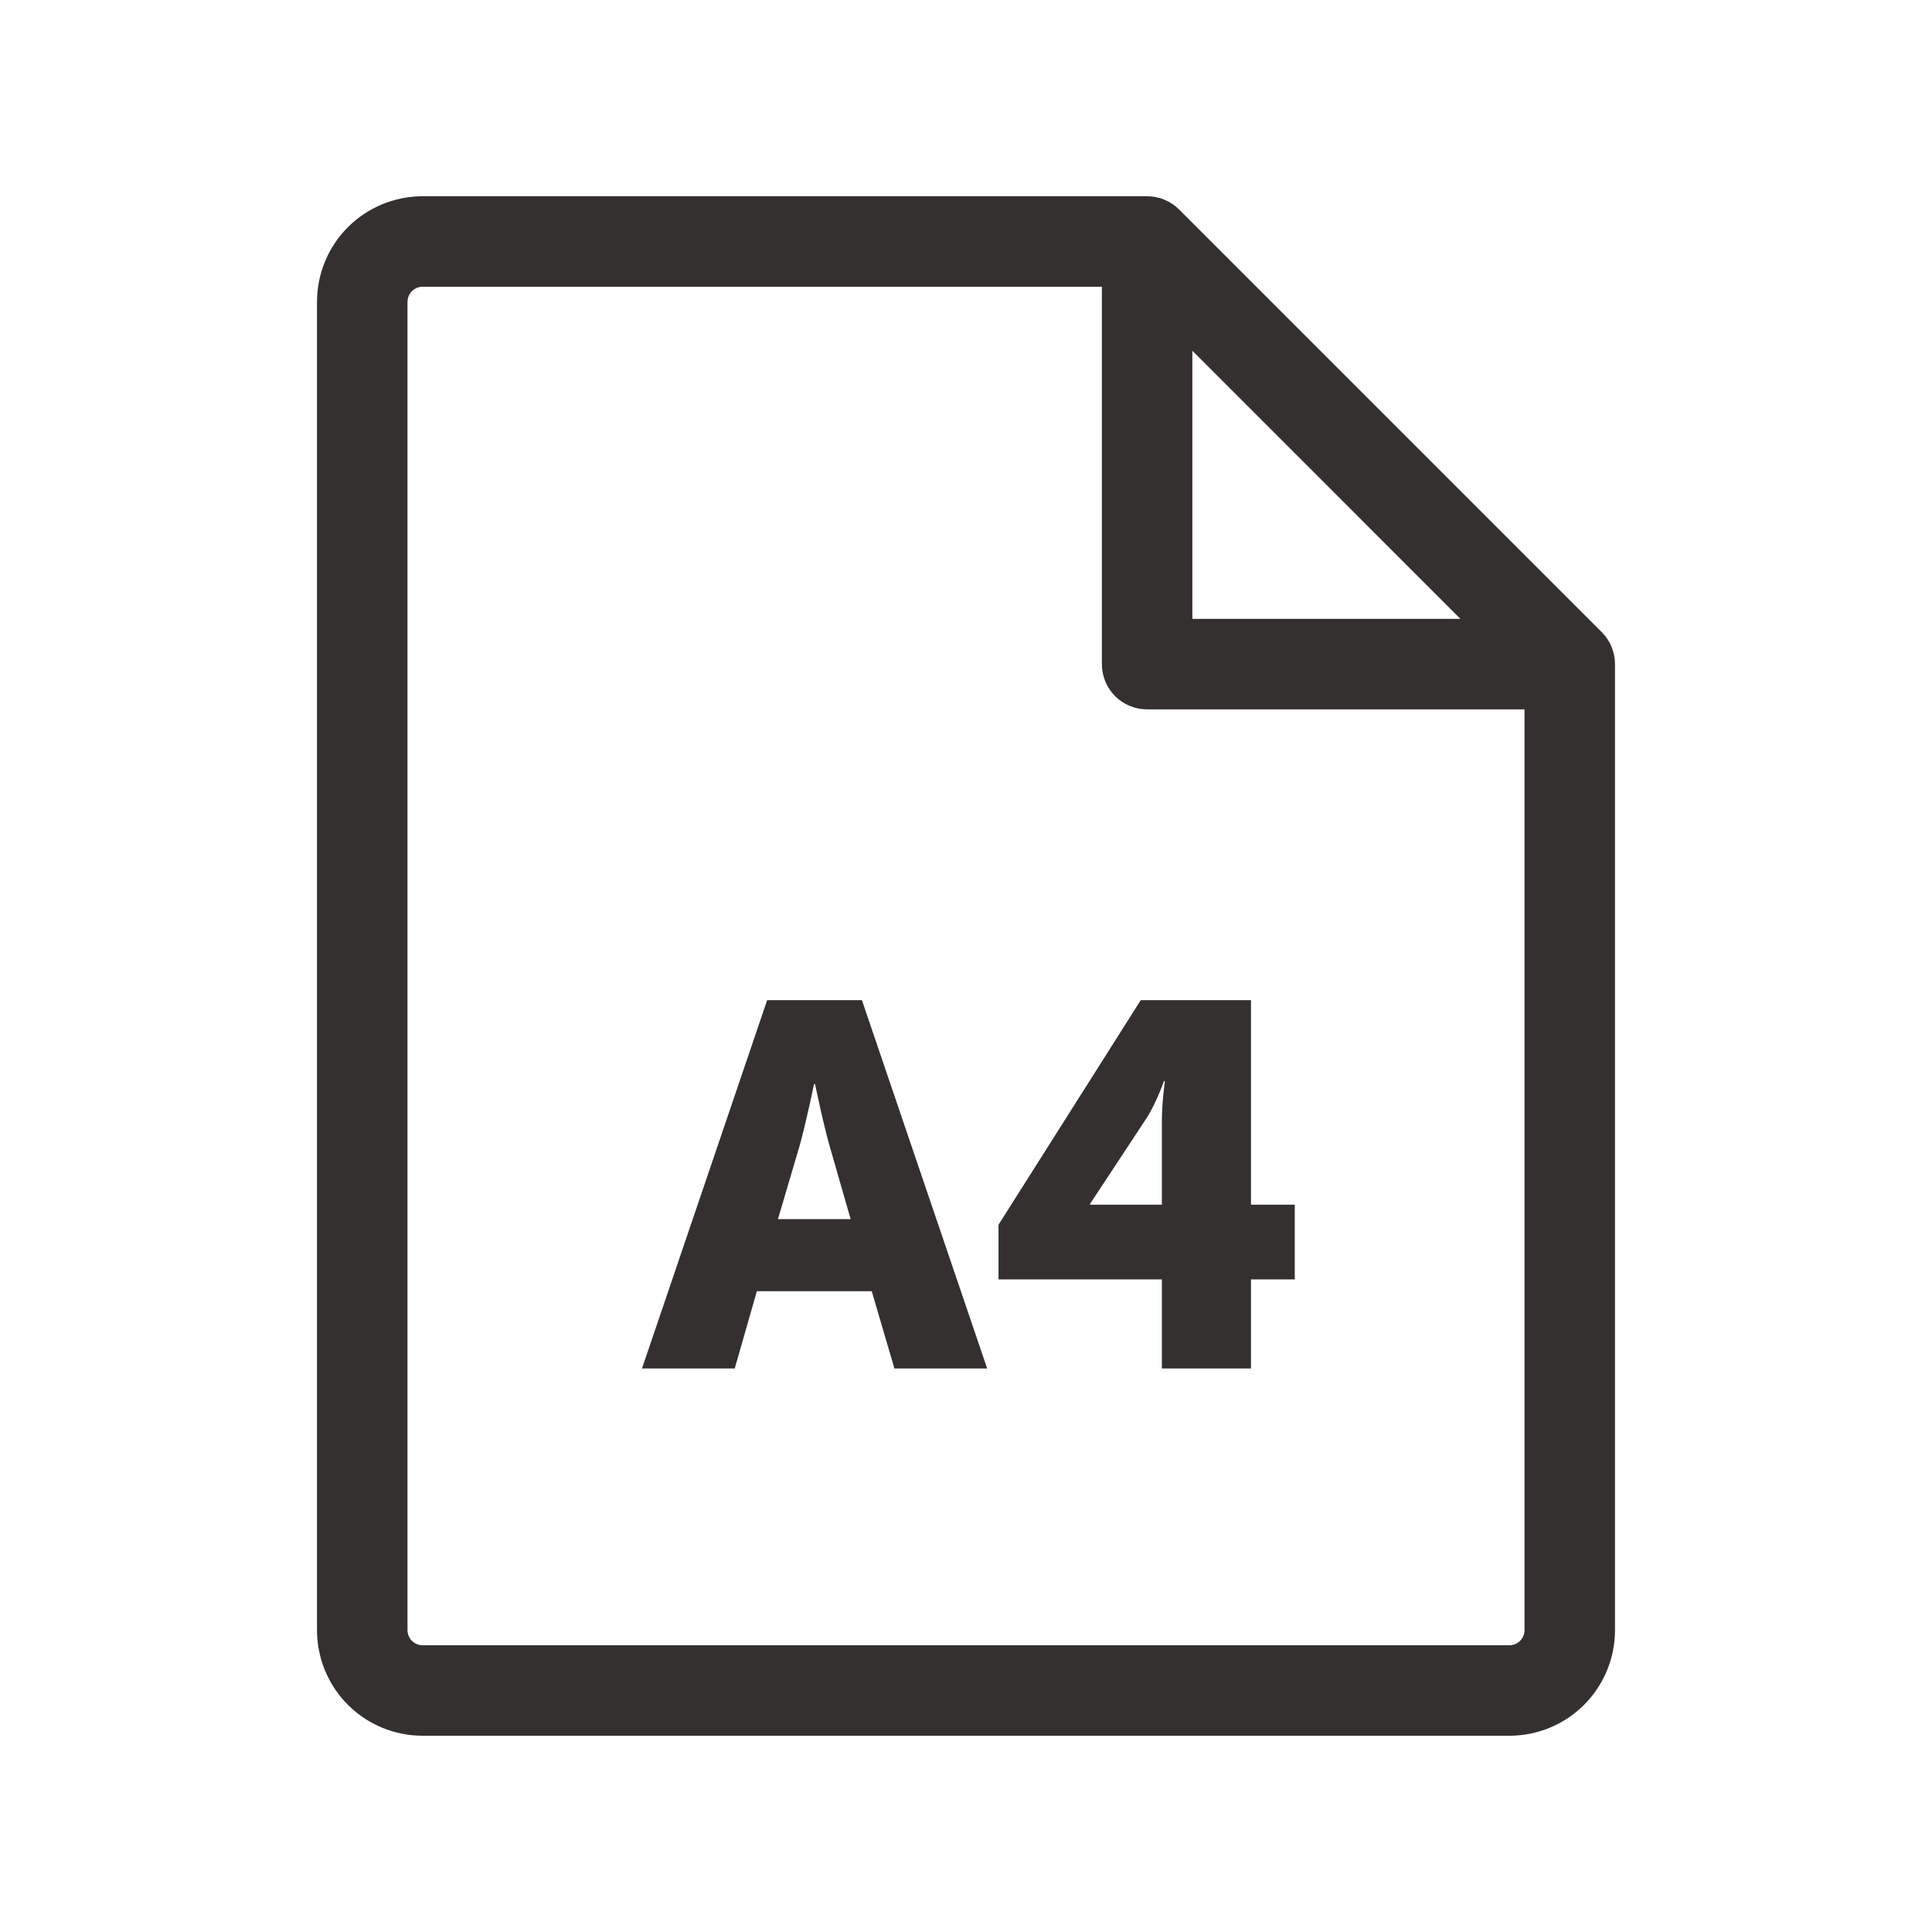 <svg width="24" height="24" viewBox="0 0 24 24" fill="none" xmlns="http://www.w3.org/2000/svg">
<mask id="mask0_116_1951" style="mask-type:luminance" maskUnits="userSpaceOnUse" x="0" y="0" width="24" height="24">
<path d="M24 0H0V24H24V0Z" fill="white"/>
</mask>
<g mask="url(#mask0_116_1951)">
<path d="M19.898 7.853L14.648 2.603C14.542 2.497 14.399 2.438 14.25 2.438H5.25C4.902 2.438 4.568 2.576 4.322 2.822C4.076 3.068 3.938 3.402 3.938 3.75V20.25C3.938 20.598 4.076 20.932 4.322 21.178C4.568 21.424 4.902 21.562 5.25 21.562H18.75C19.098 21.562 19.432 21.424 19.678 21.178C19.924 20.932 20.062 20.598 20.062 20.25V8.25C20.062 8.101 20.003 7.958 19.898 7.853ZM14.812 4.357L18.142 7.688H14.812V4.357ZM18.75 20.438H5.25C5.2 20.438 5.153 20.418 5.117 20.383C5.082 20.347 5.062 20.3 5.062 20.25V3.75C5.062 3.7 5.082 3.653 5.117 3.617C5.153 3.582 5.2 3.562 5.25 3.562H13.688V8.25C13.688 8.399 13.747 8.542 13.852 8.648C13.958 8.753 14.101 8.812 14.25 8.812H18.938V20.25C18.938 20.3 18.918 20.347 18.883 20.383C18.847 20.418 18.8 20.438 18.75 20.438Z" fill="#33302F"/>
<path d="M11.111 17L10.829 16.04H9.402L9.127 17H7.975L9.53 12.424H10.707L12.263 17H11.111ZM10.125 13.467H10.112C10.112 13.467 10.01 13.966 9.927 14.254L9.664 15.144H10.567L10.311 14.254C10.227 13.966 10.125 13.467 10.125 13.467ZM12.404 15.893V15.214L14.171 12.424H15.54V14.965H16.084V15.893H15.54V17H14.433V15.893H12.404ZM13.543 14.965H14.433V13.941C14.433 13.691 14.471 13.429 14.471 13.429H14.459C14.459 13.429 14.363 13.71 14.235 13.902L13.543 14.952V14.965Z" fill="#33302F"/>
</g>
</svg>
